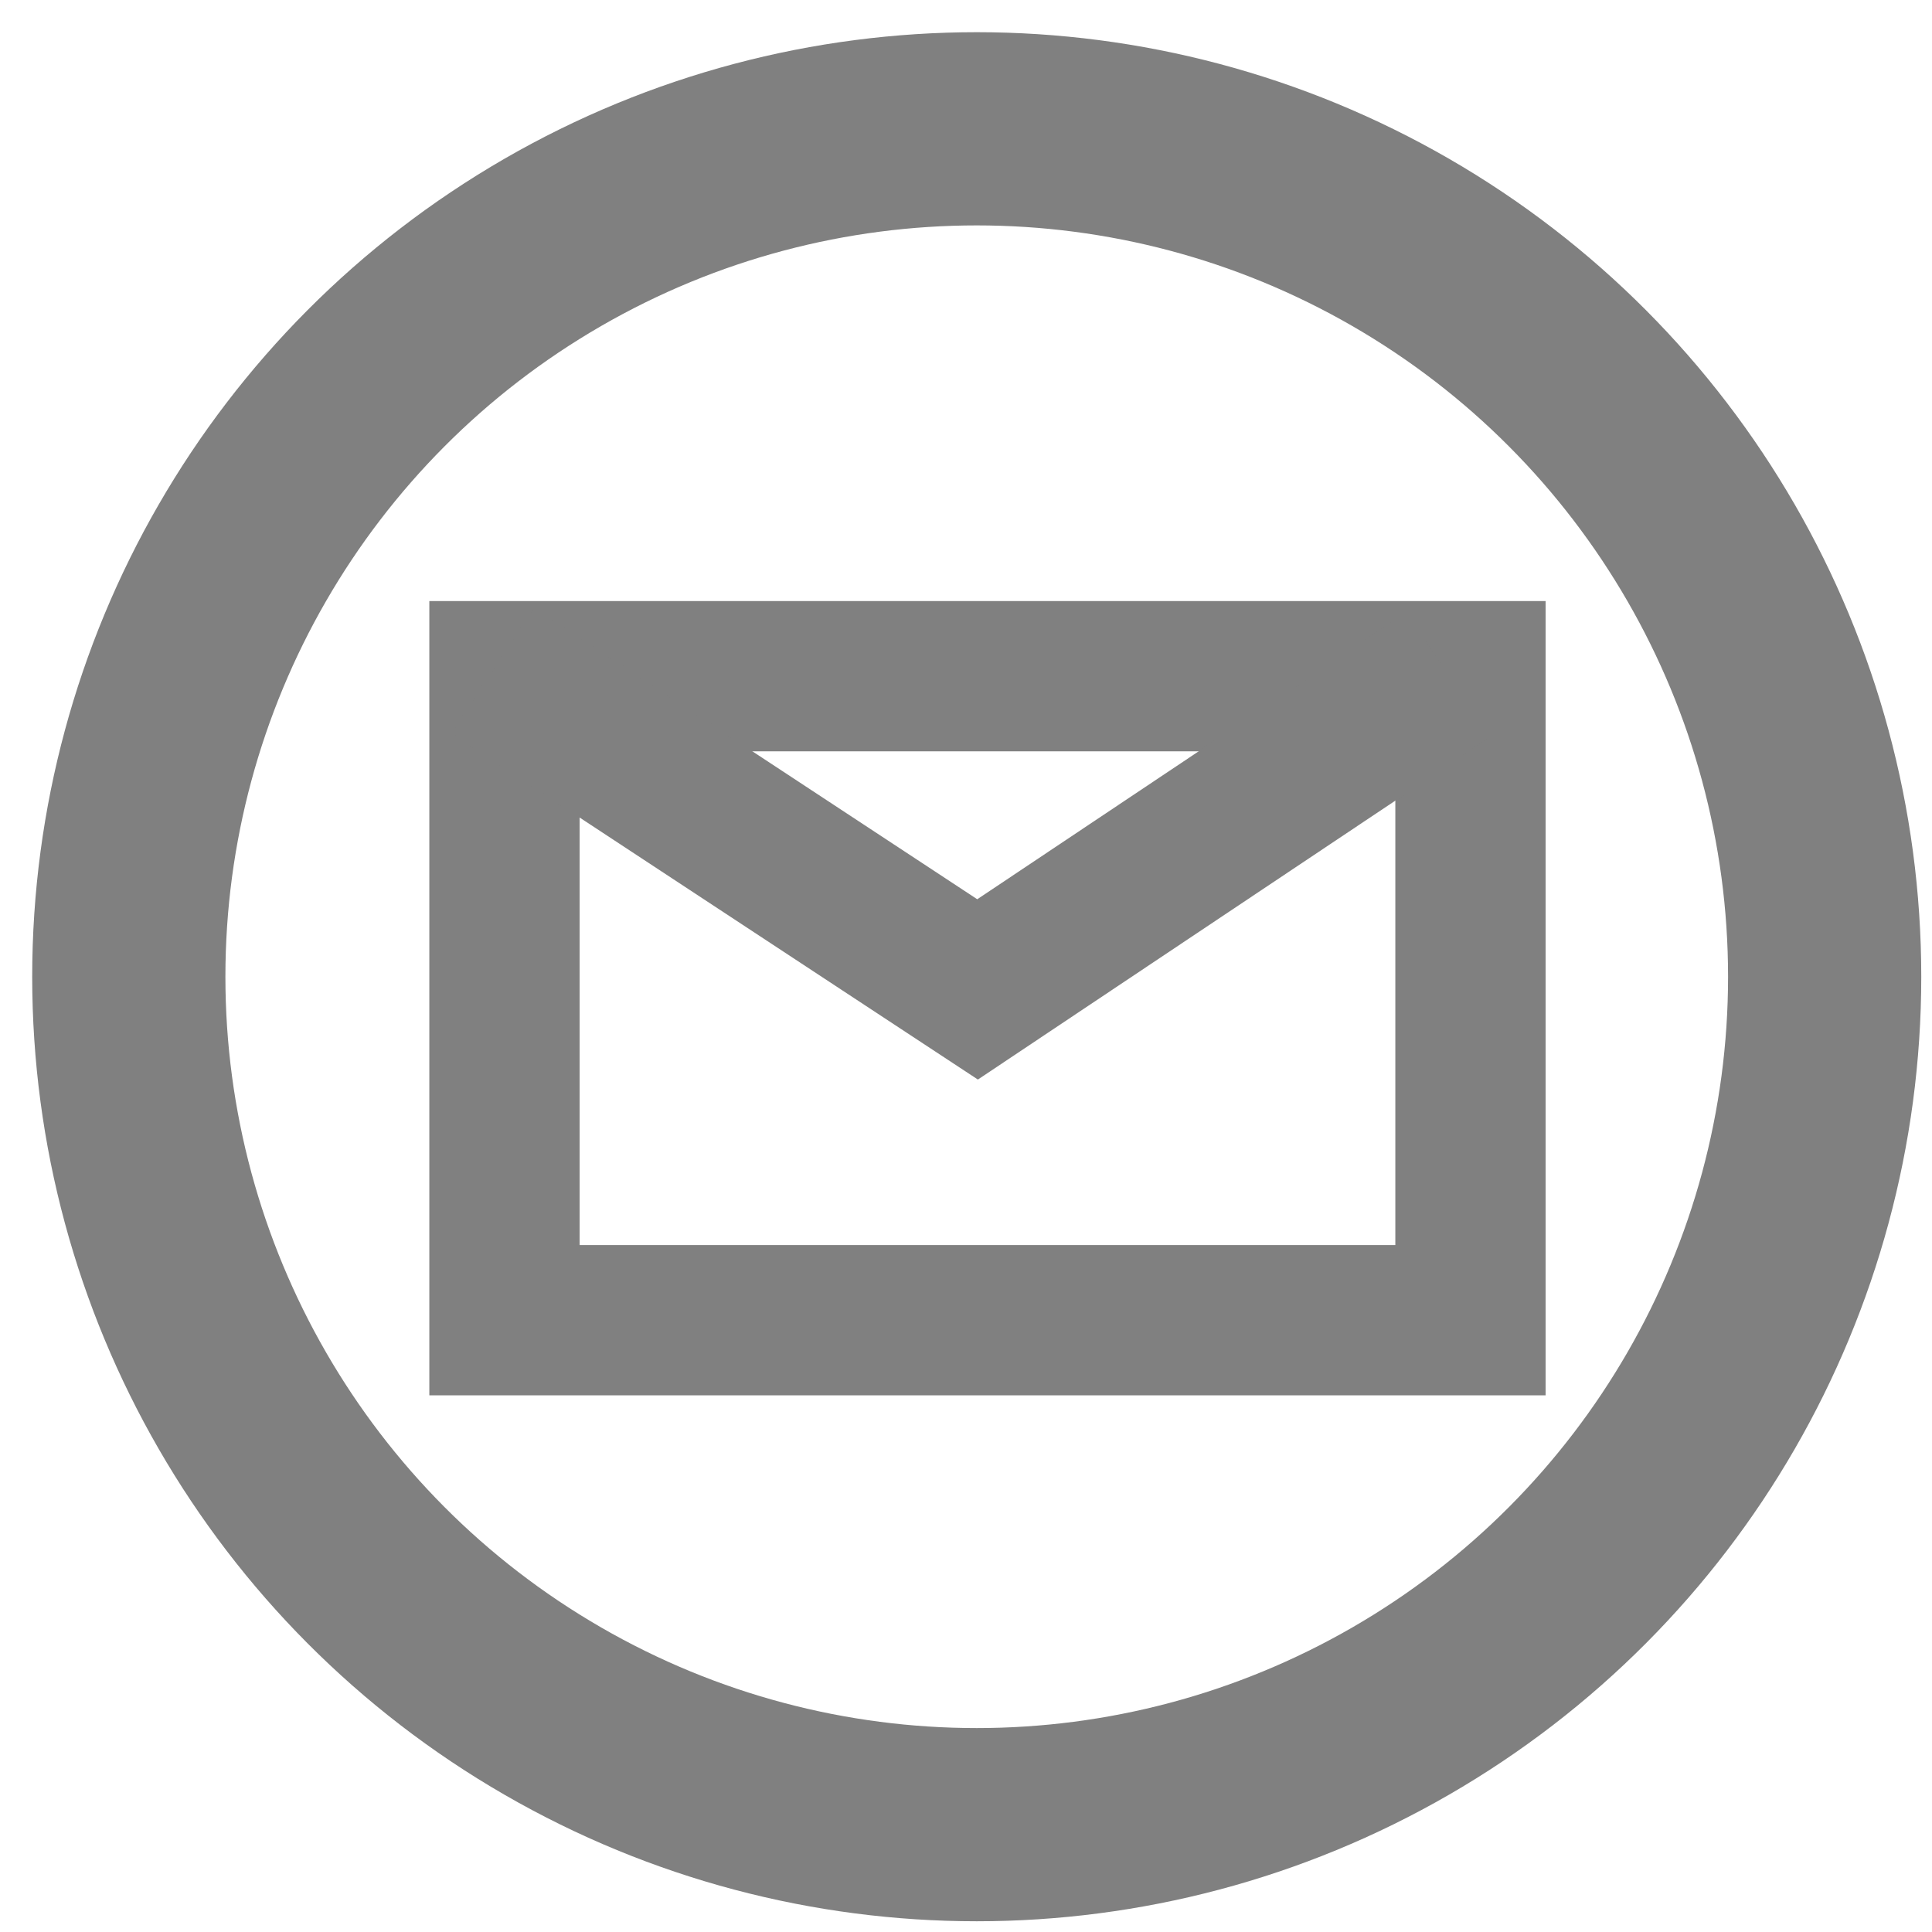 <svg xmlns="http://www.w3.org/2000/svg" viewBox="0 0 90 90"><defs><style>.a,.b{fill:none;stroke:gray;stroke-miterlimit:10;}.a{stroke-width:9px;}.b{stroke-width:7px;}</style></defs><title>Btn_social</title><circle class="a" cx="45.5" cy="45.5" r="39.5"/><rect class="b" x="23.5" y="31.5" width="45" height="30"/><polyline class="b" points="22.948 31.228 45.539 46.09 67.448 31.452"/></svg>